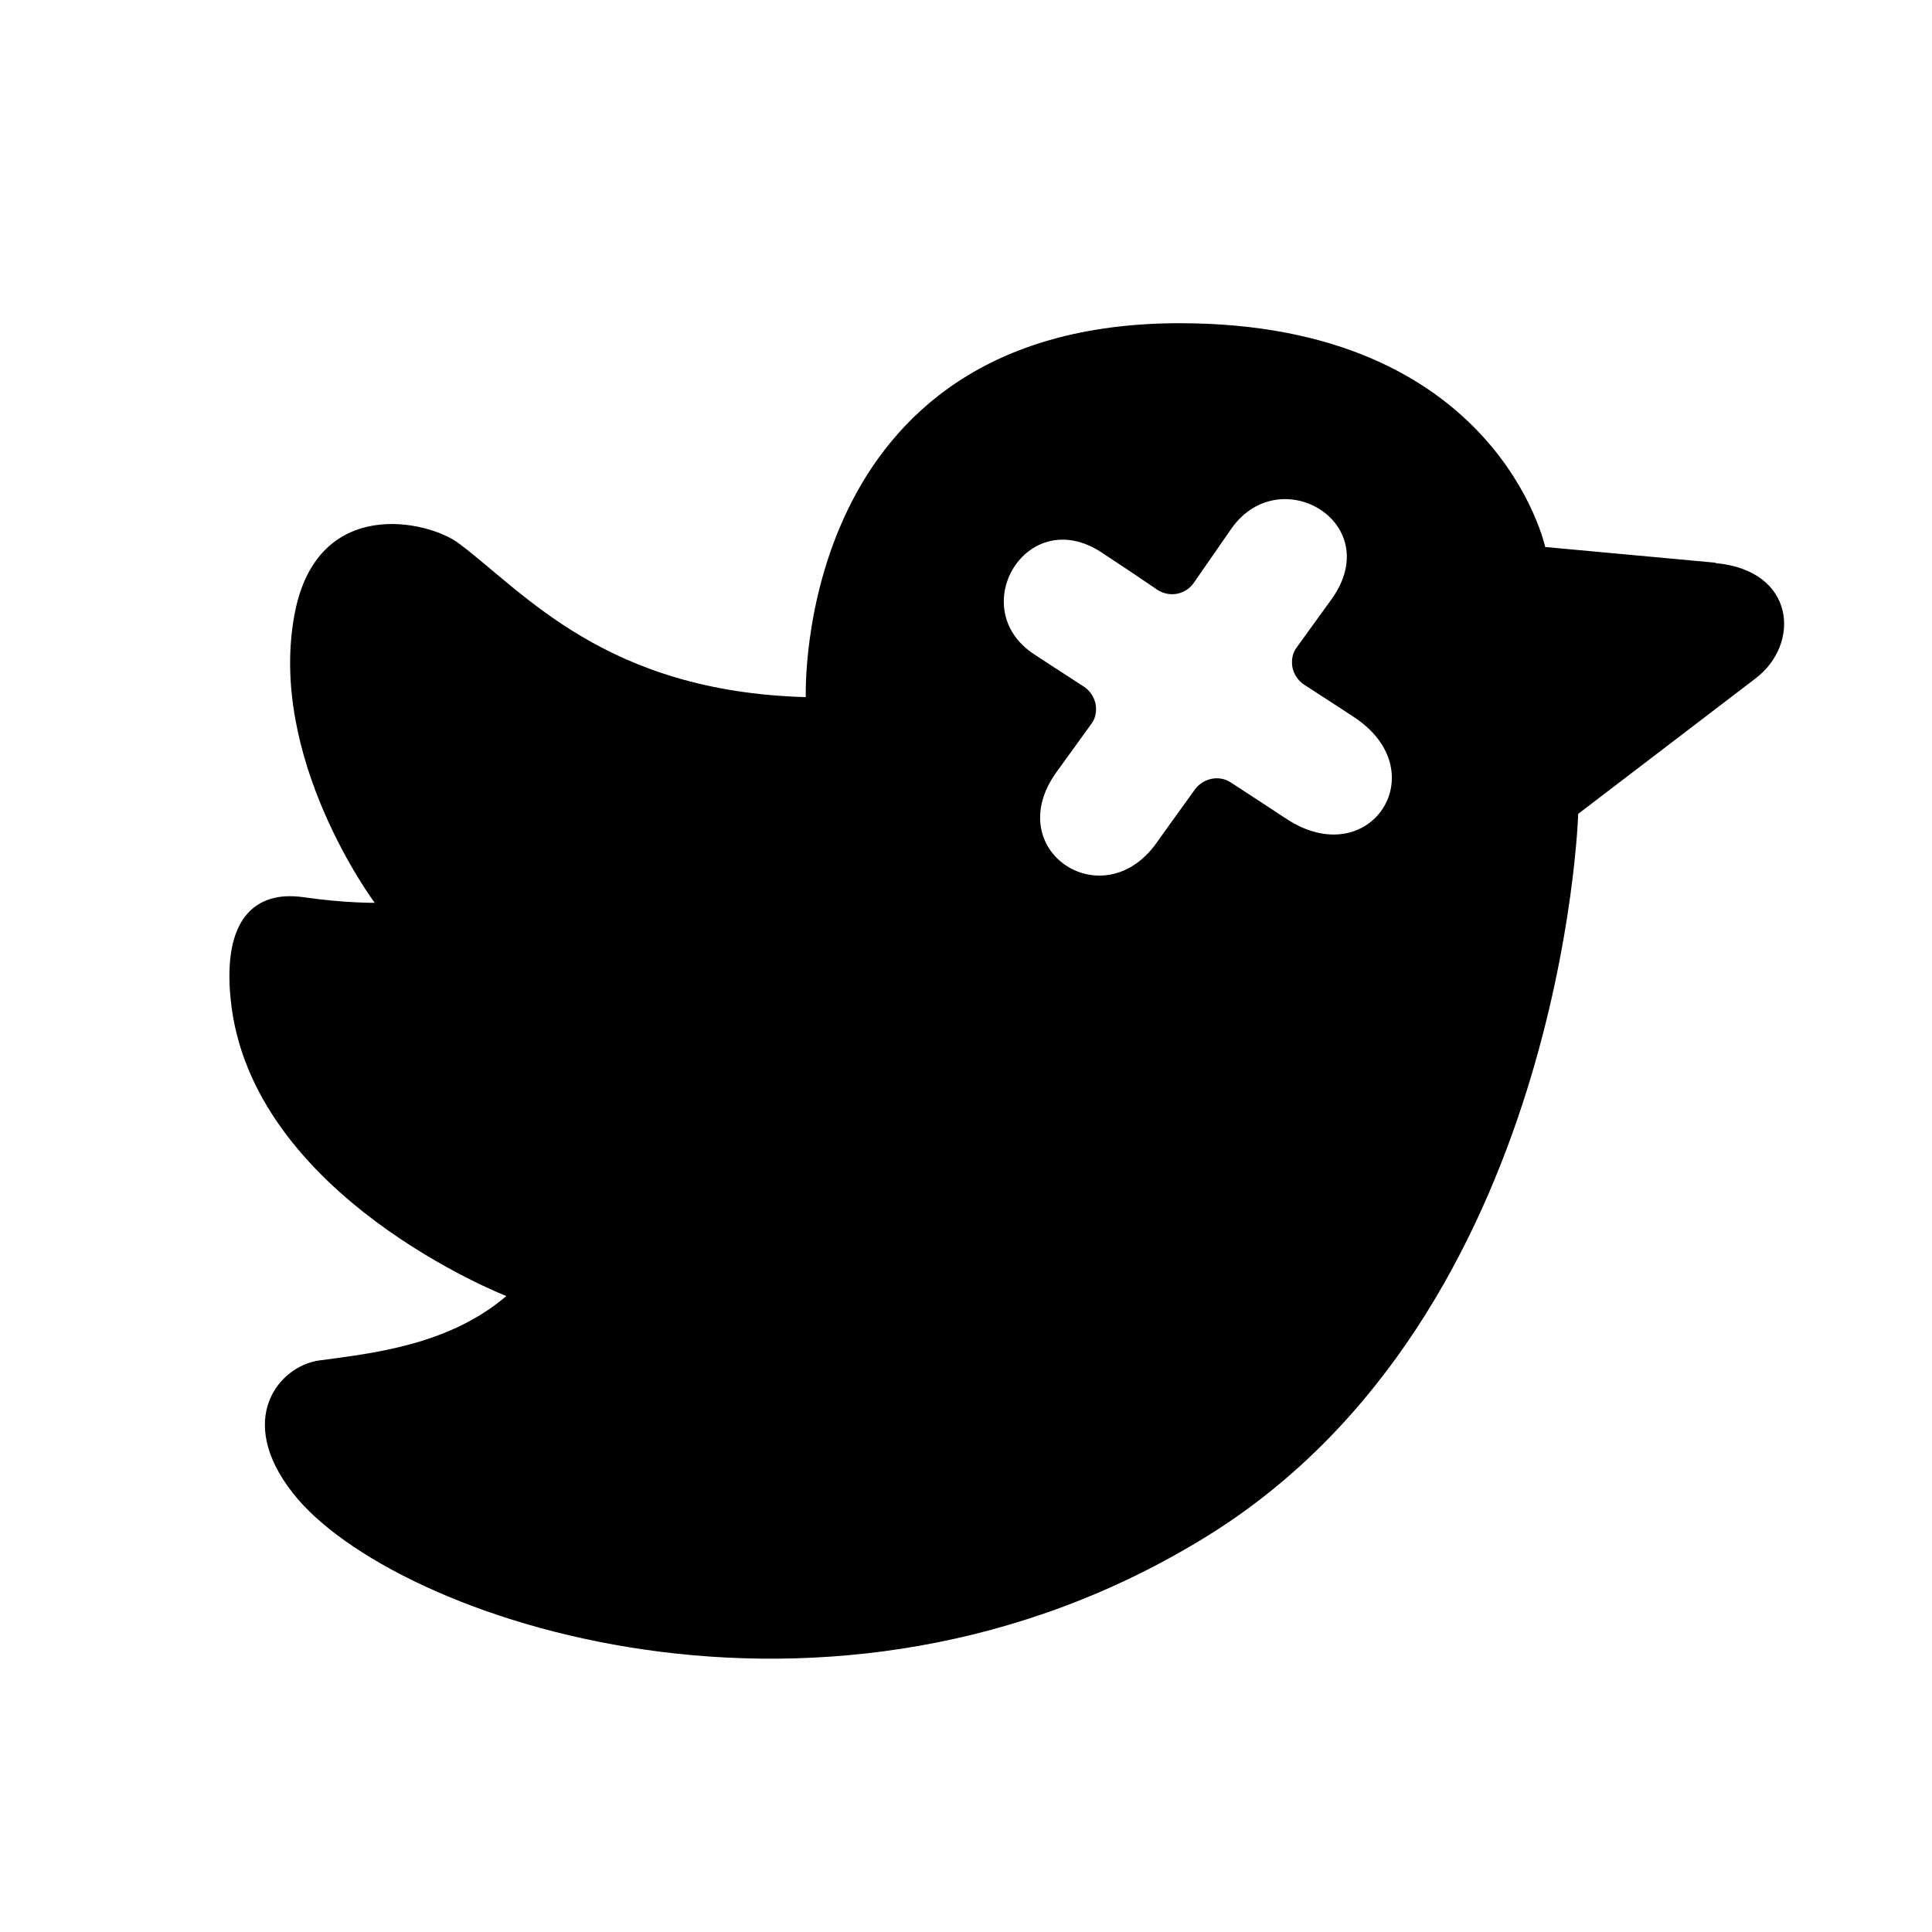<svg width="48" height="48" viewBox="0 0 48 48" fill="none" xmlns="http://www.w3.org/2000/svg">
<path fill-rule="evenodd" clip-rule="evenodd" d="M42.62 13.99C44.62 14.17 44.74 16.01 43.61 16.86L39.21 20.22C39.21 20.22 38.84 32.65 30.03 38.14C20.61 44 9.72 40.22 7.28 37.1C5.83 35.26 6.93 33.94 7.93 33.8C9.27 33.62 11.15 33.42 12.58 32.2C12.58 32.2 6.21 29.72 5.73 24.82C5.53 22.84 6.33 22.12 7.53 22.29C8.58 22.44 9.31 22.43 9.31 22.43C9.31 22.43 6.61 18.82 7.33 15.2C7.91 12.31 10.64 12.93 11.4 13.5C13.04 14.73 15.05 17.18 20.02 17.32C20.02 17.32 19.69 8.03 29.31 8.03C37.2 8.03 38.39 13.59 38.39 13.59L42.62 13.98V13.99ZM26.93 17.06C27.08 17.16 27.18 17.31 27.22 17.49C27.25 17.67 27.22 17.85 27.11 17.99C26.74 18.5 26.25 19.18 26.25 19.18C24.85 21.12 27.39 22.8 28.72 20.96C28.72 20.96 29.29 20.16 29.69 19.61C29.9 19.33 30.29 19.25 30.58 19.44C31.15 19.81 31.97 20.35 31.97 20.35C34.04 21.7 35.7 19.16 33.63 17.81C33.63 17.81 32.93 17.35 32.4 17.01C32.25 16.91 32.15 16.76 32.11 16.58C32.08 16.4 32.11 16.22 32.22 16.08C32.41 15.82 32.68 15.44 33.08 14.89C34.44 13 31.82 11.44 30.61 13.11C30.61 13.11 30.05 13.92 29.66 14.48C29.45 14.78 29.05 14.85 28.75 14.65C28.34 14.37 27.79 14 27.36 13.72C25.5 12.51 23.96 15.13 25.7 16.26C25.7 16.26 26.4 16.72 26.93 17.06Z" fill="black"/>
</svg>
